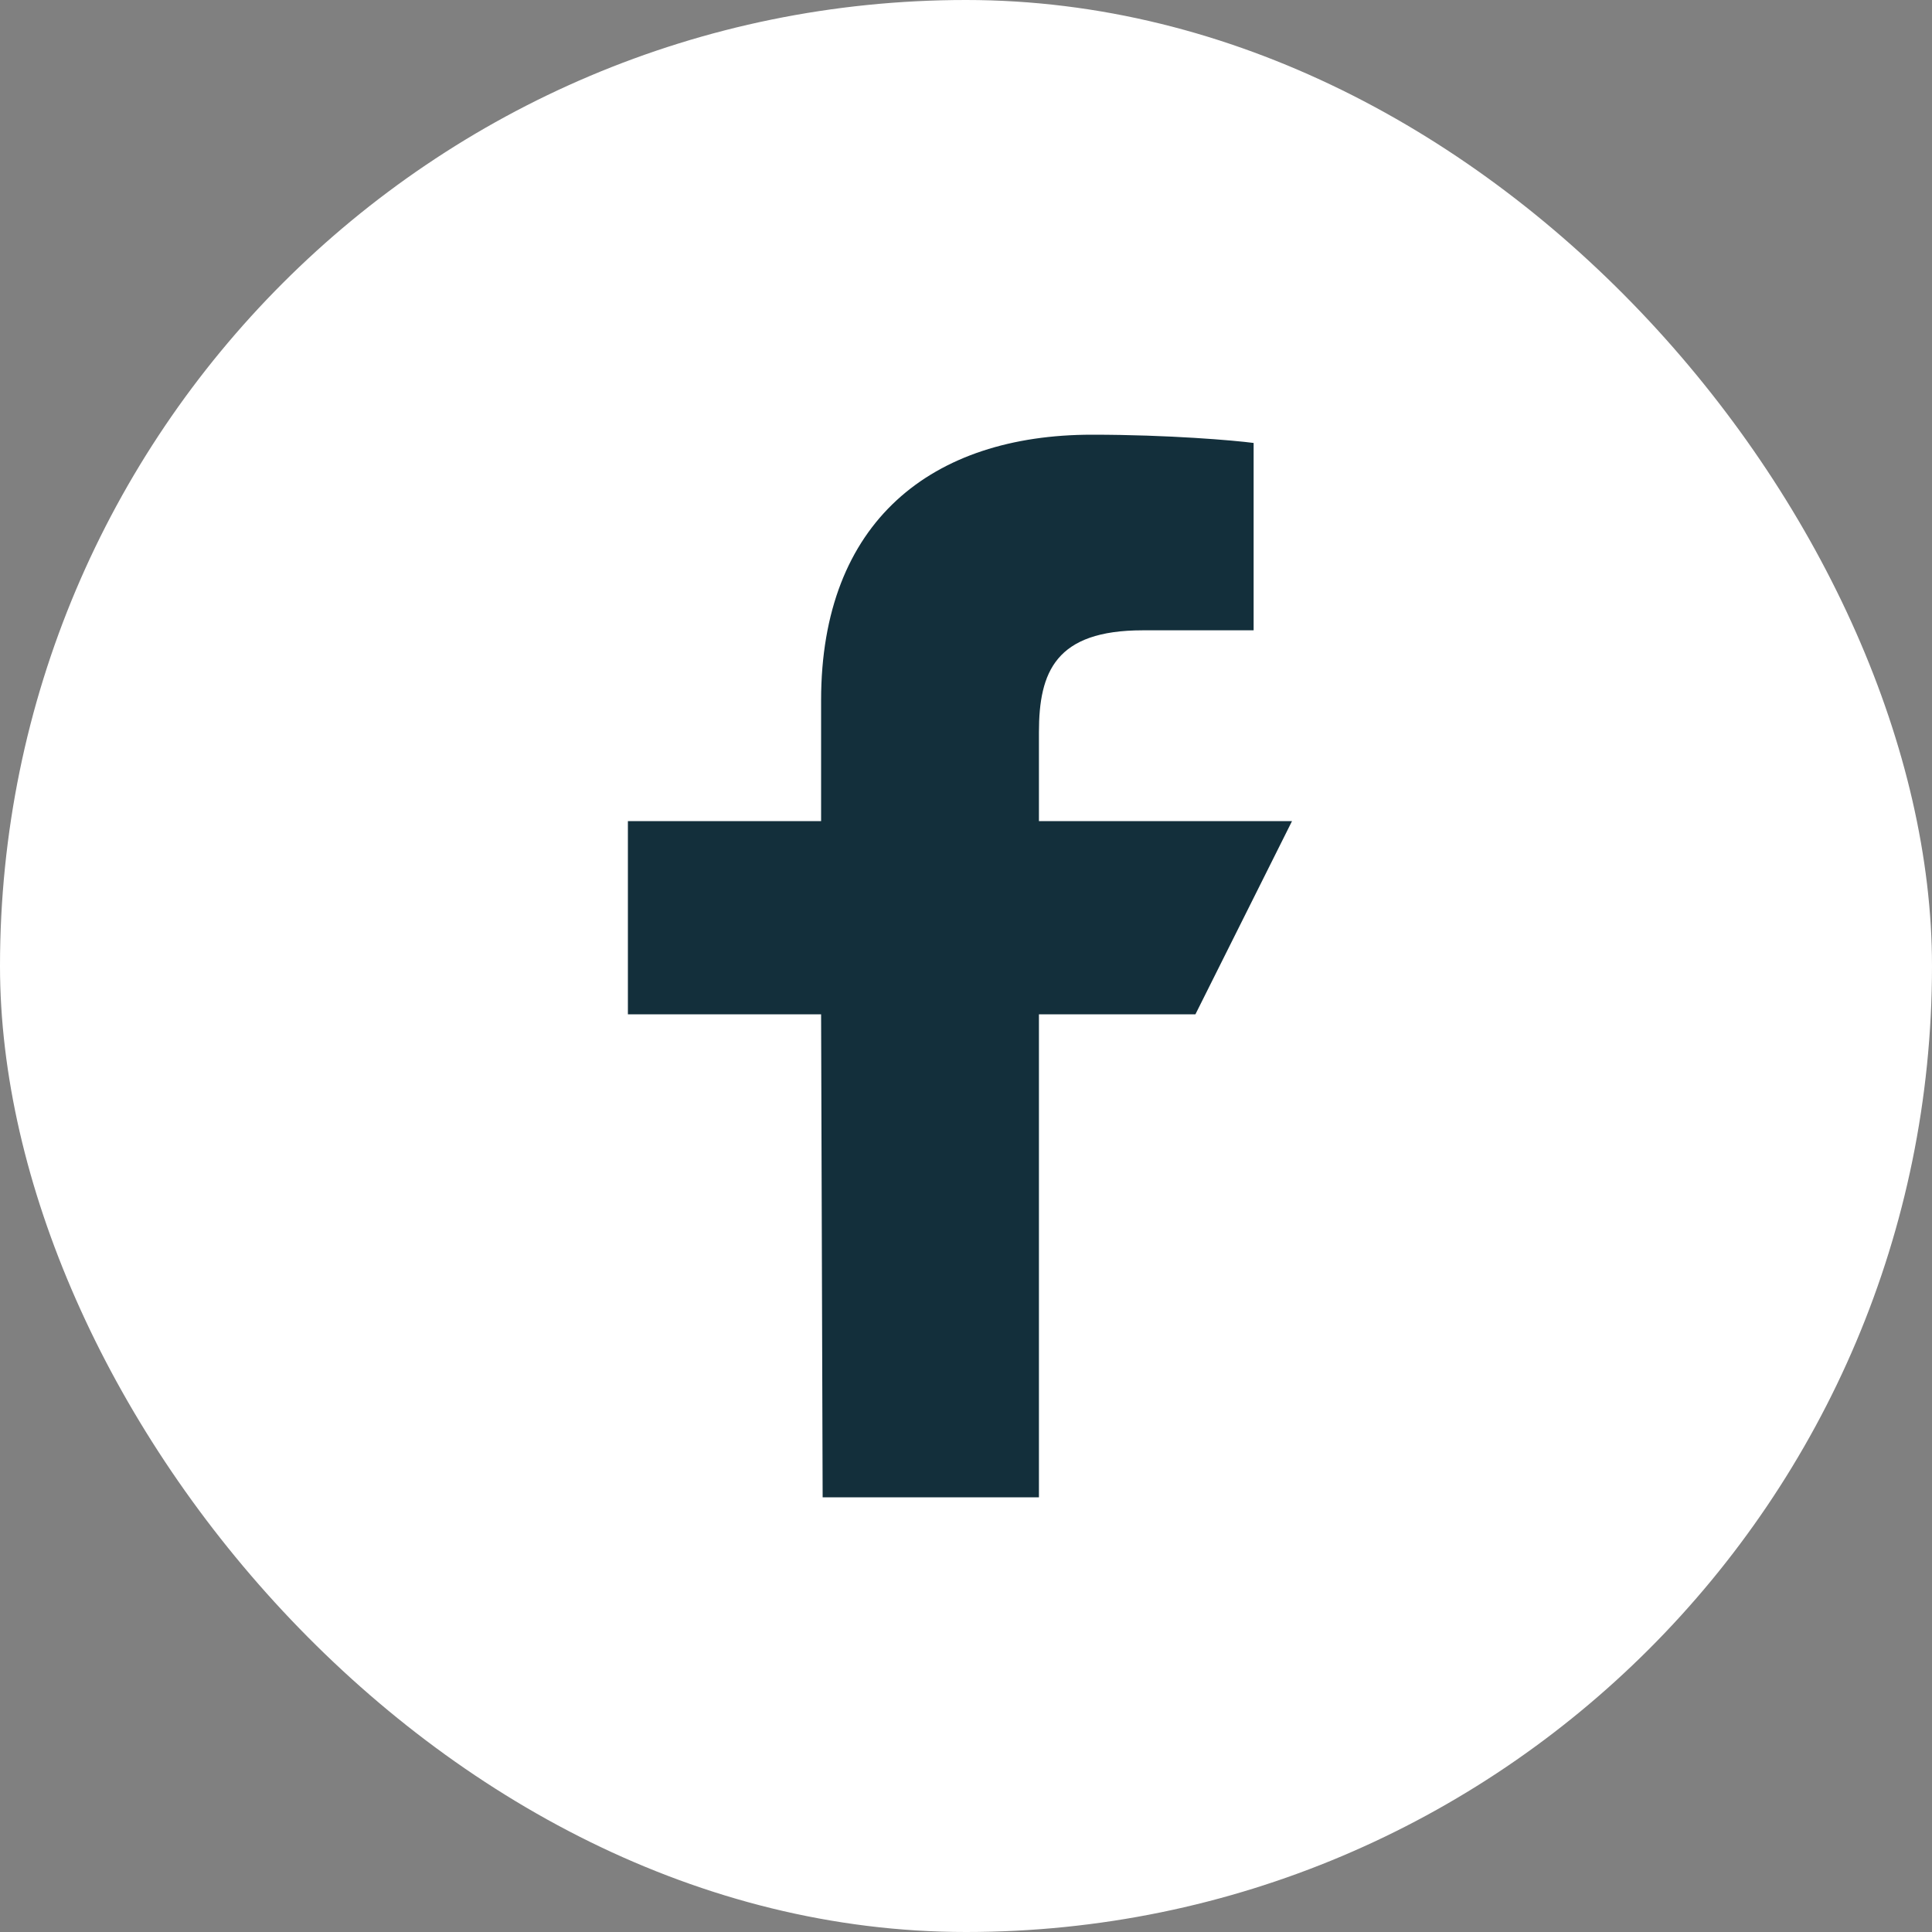 <?xml version="1.0" encoding="UTF-8"?> <svg xmlns="http://www.w3.org/2000/svg" width="40" height="40" viewBox="0 0 40 40" fill="none"><rect x="0" y="0" width="40" height="40" fill="#808080" stroke="none"/> <g clip-path="url(#clip0_0_1934)"> <rect width="40" height="40" rx="8" fill="white"></rect> <path d="M17.032 31L17 21H13V17H17V14.5C17 10.789 19.298 9 22.609 9C24.195 9 25.558 9.118 25.955 9.171V13.05L23.659 13.05C21.858 13.05 21.51 13.906 21.51 15.162V17H26.75L24.75 21H21.51V31H17.032Z" fill="#132F3B"></path> </g> <defs> <clipPath id="clip0_0_1934"> <rect width="40" height="40" rx="20" fill="white"></rect> </clipPath> </defs> </svg> 